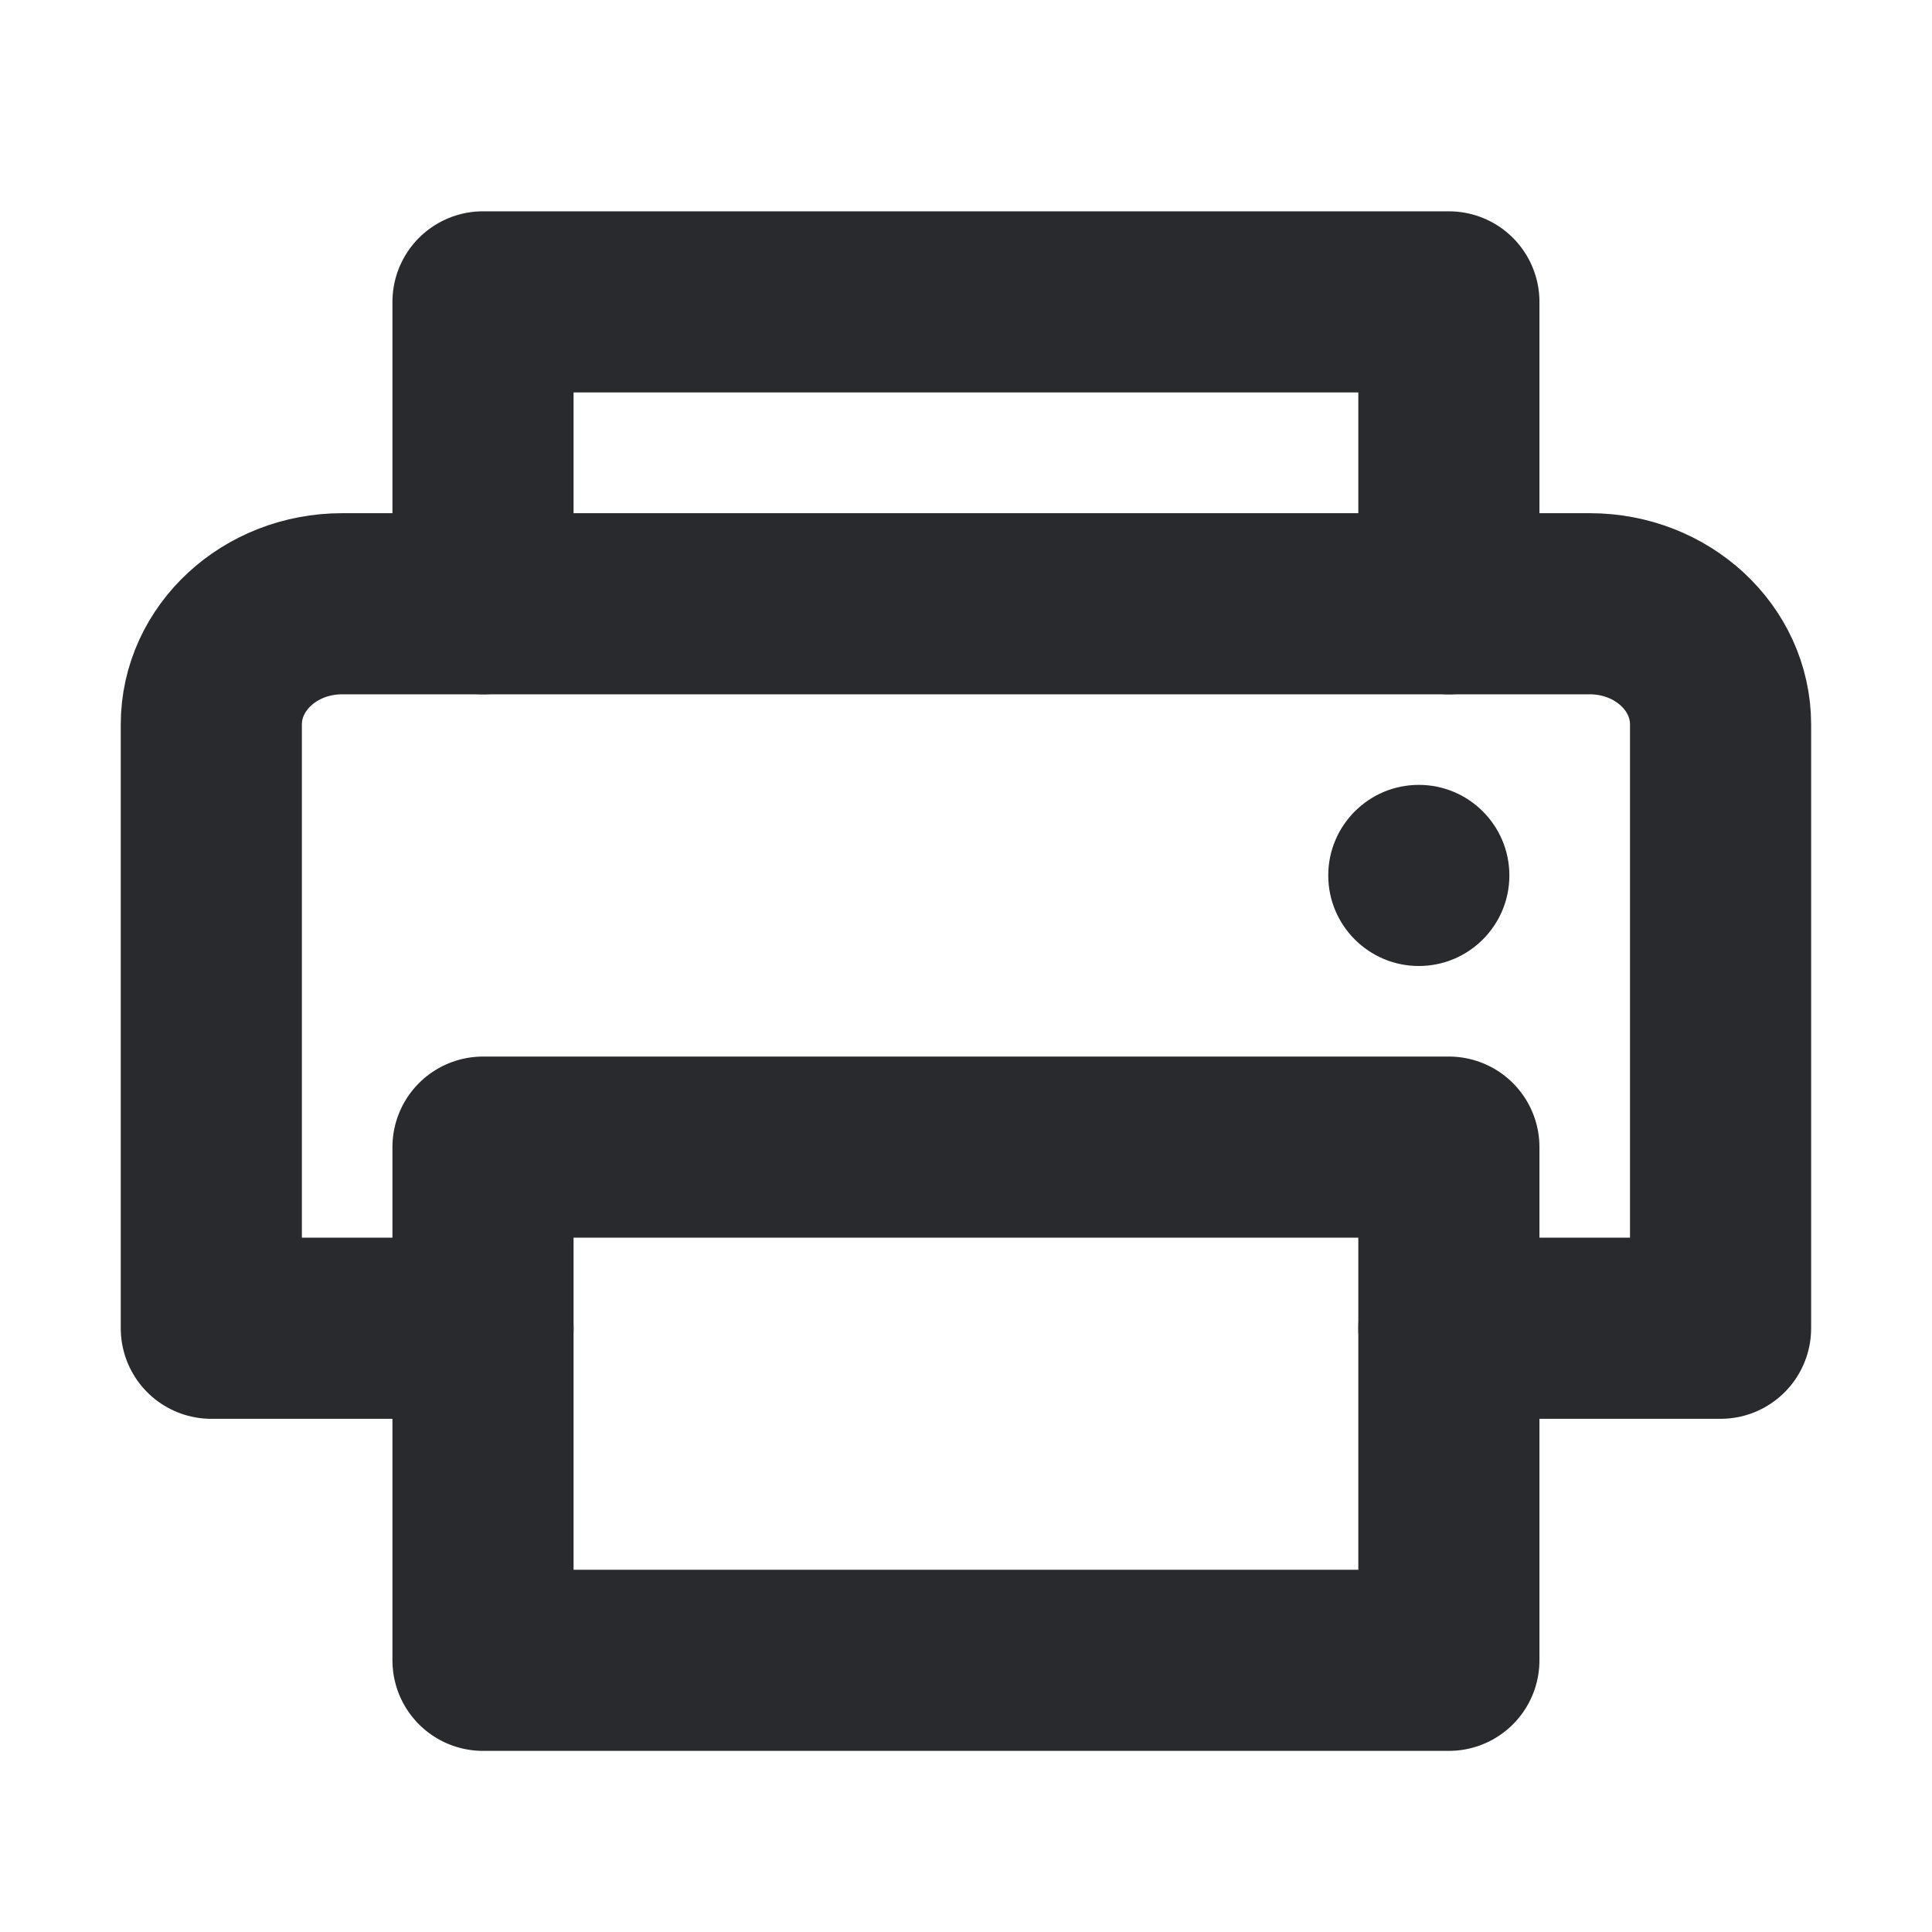 <svg width="16" height="16" viewBox="0 0 16 16" fill="none" xmlns="http://www.w3.org/2000/svg">
<path d="M4 5V2.5H11.999V5" stroke="#282A2D" stroke-width="1.5" stroke-linecap="round" stroke-linejoin="round"/>
<path d="M11.999 9.5H4V13.75H11.999V9.5Z" stroke="#282A2D" stroke-width="1.5" stroke-linecap="round" stroke-linejoin="round"/>
<path d="M4 11H1.75V6C1.75 5.448 2.235 5 2.833 5H13.166C13.764 5 14.249 5.448 14.249 6V11H11.999" stroke="#282A2D" stroke-width="1.5" stroke-linecap="round" stroke-linejoin="round"/>
<path d="M11.75 8C12.164 8 12.5 7.664 12.5 7.25C12.5 6.836 12.164 6.5 11.75 6.5C11.336 6.5 11 6.836 11 7.25C11 7.664 11.336 8 11.75 8Z" fill="#282A2D"/>
</svg>
